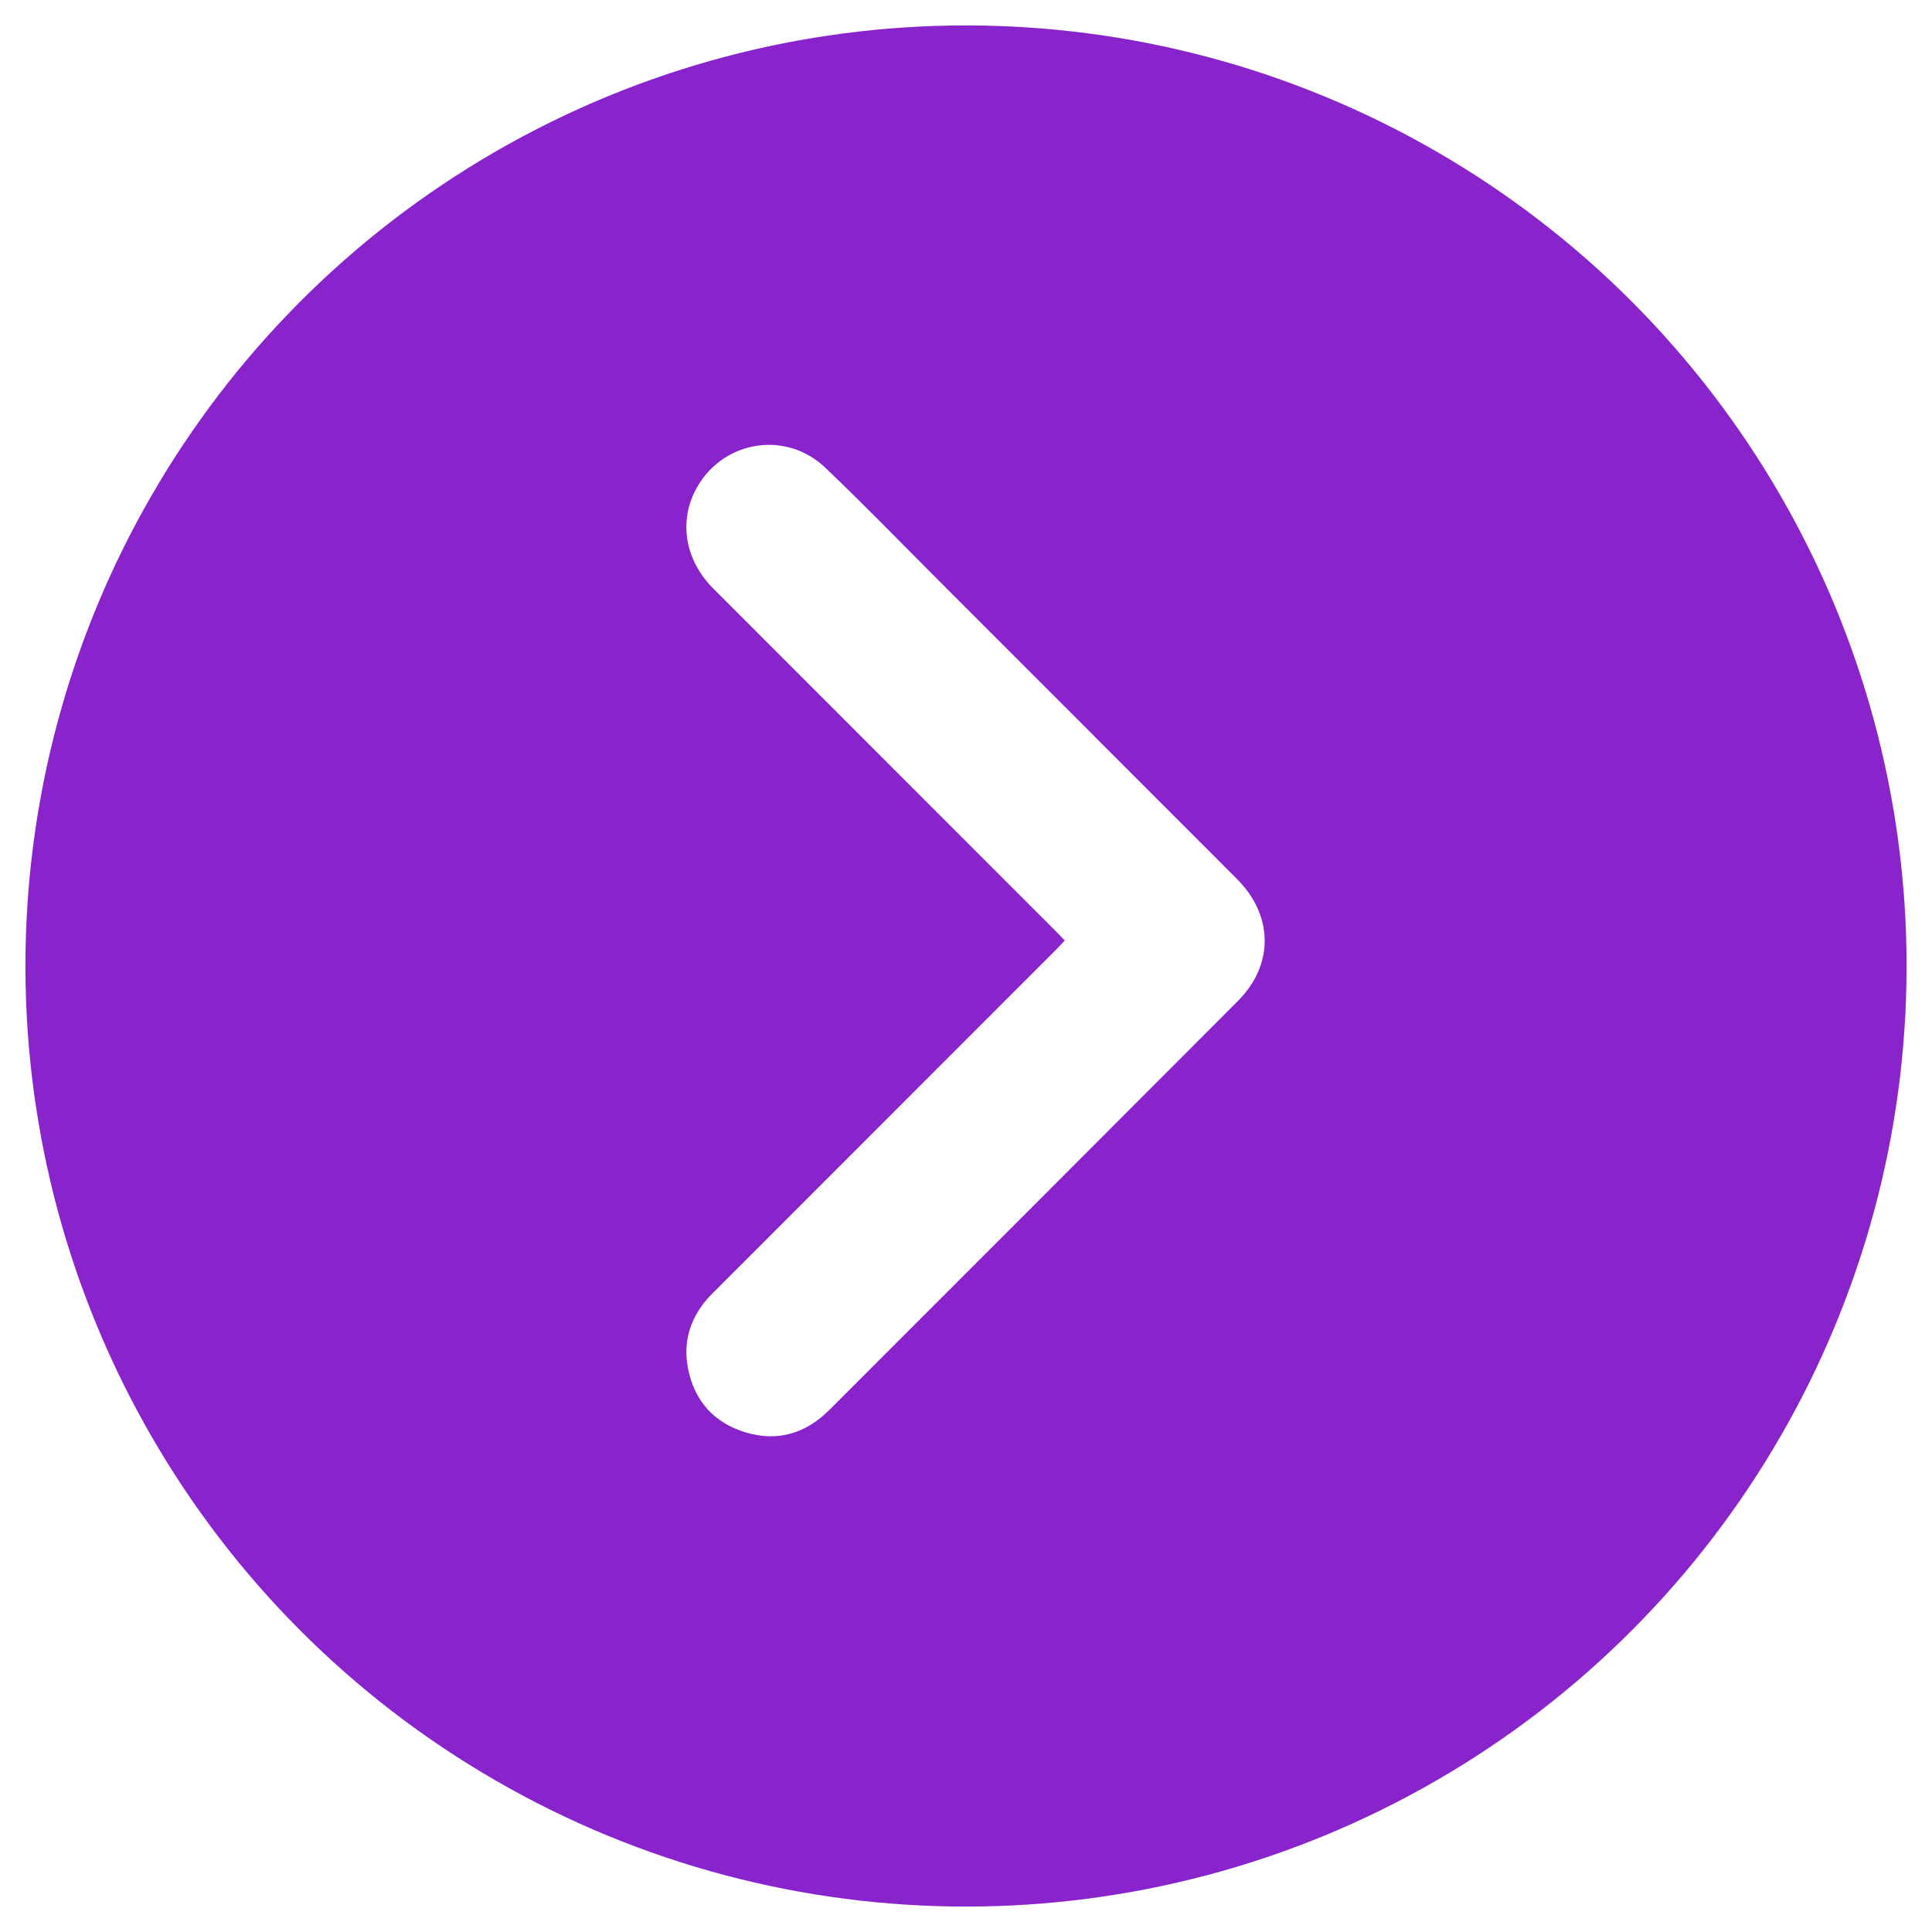 <?xml version="1.0" encoding="UTF-8"?> <svg xmlns="http://www.w3.org/2000/svg" width="304" height="304" viewBox="0 0 304 304" fill="none"><g filter="url(#filter0_d_3805_17957)"><circle cx="152" cy="148" r="148" fill="#8924CC"></circle></g><g filter="url(#filter1_d_3805_17957)"><circle cx="152" cy="148" r="129" fill="#8924CC"></circle></g><path d="M167.541 147.995C167.099 147.535 166.73 147.129 166.343 146.742C148.299 128.688 130.253 110.641 112.215 92.585C107.677 88.041 106.726 81.779 109.74 76.568C113.955 69.278 123.693 67.726 129.85 73.586C135.949 79.391 141.807 85.447 147.763 91.405C163.405 107.049 179.047 122.694 194.677 138.351C199.078 142.76 200.23 148.519 197.618 153.654C196.896 155.072 195.875 156.41 194.747 157.541C173.36 178.995 151.939 200.414 130.518 221.831C126.851 225.499 122.474 226.898 117.439 225.419C112.437 223.95 109.316 220.532 108.28 215.428C107.457 211.372 108.484 207.68 111.182 204.503C111.642 203.963 112.157 203.469 112.657 202.966C130.557 185.056 148.458 167.149 166.355 149.242C166.743 148.855 167.105 148.449 167.535 147.995H167.541Z" fill="white"></path><defs><filter id="filter0_d_3805_17957" x="0" y="0" width="304" height="304" filterUnits="userSpaceOnUse" color-interpolation-filters="sRGB"><feFlood flood-opacity="0" result="BackgroundImageFix"></feFlood><feColorMatrix in="SourceAlpha" type="matrix" values="0 0 0 0 0 0 0 0 0 0 0 0 0 0 0 0 0 0 127 0" result="hardAlpha"></feColorMatrix><feOffset dy="4"></feOffset><feGaussianBlur stdDeviation="2"></feGaussianBlur><feComposite in2="hardAlpha" operator="out"></feComposite><feColorMatrix type="matrix" values="0 0 0 0 0 0 0 0 0 0 0 0 0 0 0 0 0 0 0.25 0"></feColorMatrix><feBlend mode="normal" in2="BackgroundImageFix" result="effect1_dropShadow_3805_17957"></feBlend><feBlend mode="normal" in="SourceGraphic" in2="effect1_dropShadow_3805_17957" result="shape"></feBlend></filter><filter id="filter1_d_3805_17957" x="8" y="4" width="288" height="288" filterUnits="userSpaceOnUse" color-interpolation-filters="sRGB"><feFlood flood-opacity="0" result="BackgroundImageFix"></feFlood><feColorMatrix in="SourceAlpha" type="matrix" values="0 0 0 0 0 0 0 0 0 0 0 0 0 0 0 0 0 0 127 0" result="hardAlpha"></feColorMatrix><feOffset></feOffset><feGaussianBlur stdDeviation="7.5"></feGaussianBlur><feComposite in2="hardAlpha" operator="out"></feComposite><feColorMatrix type="matrix" values="0 0 0 0 0 0 0 0 0 0 0 0 0 0 0 0 0 0 0.25 0"></feColorMatrix><feBlend mode="normal" in2="BackgroundImageFix" result="effect1_dropShadow_3805_17957"></feBlend><feBlend mode="normal" in="SourceGraphic" in2="effect1_dropShadow_3805_17957" result="shape"></feBlend></filter></defs></svg> 